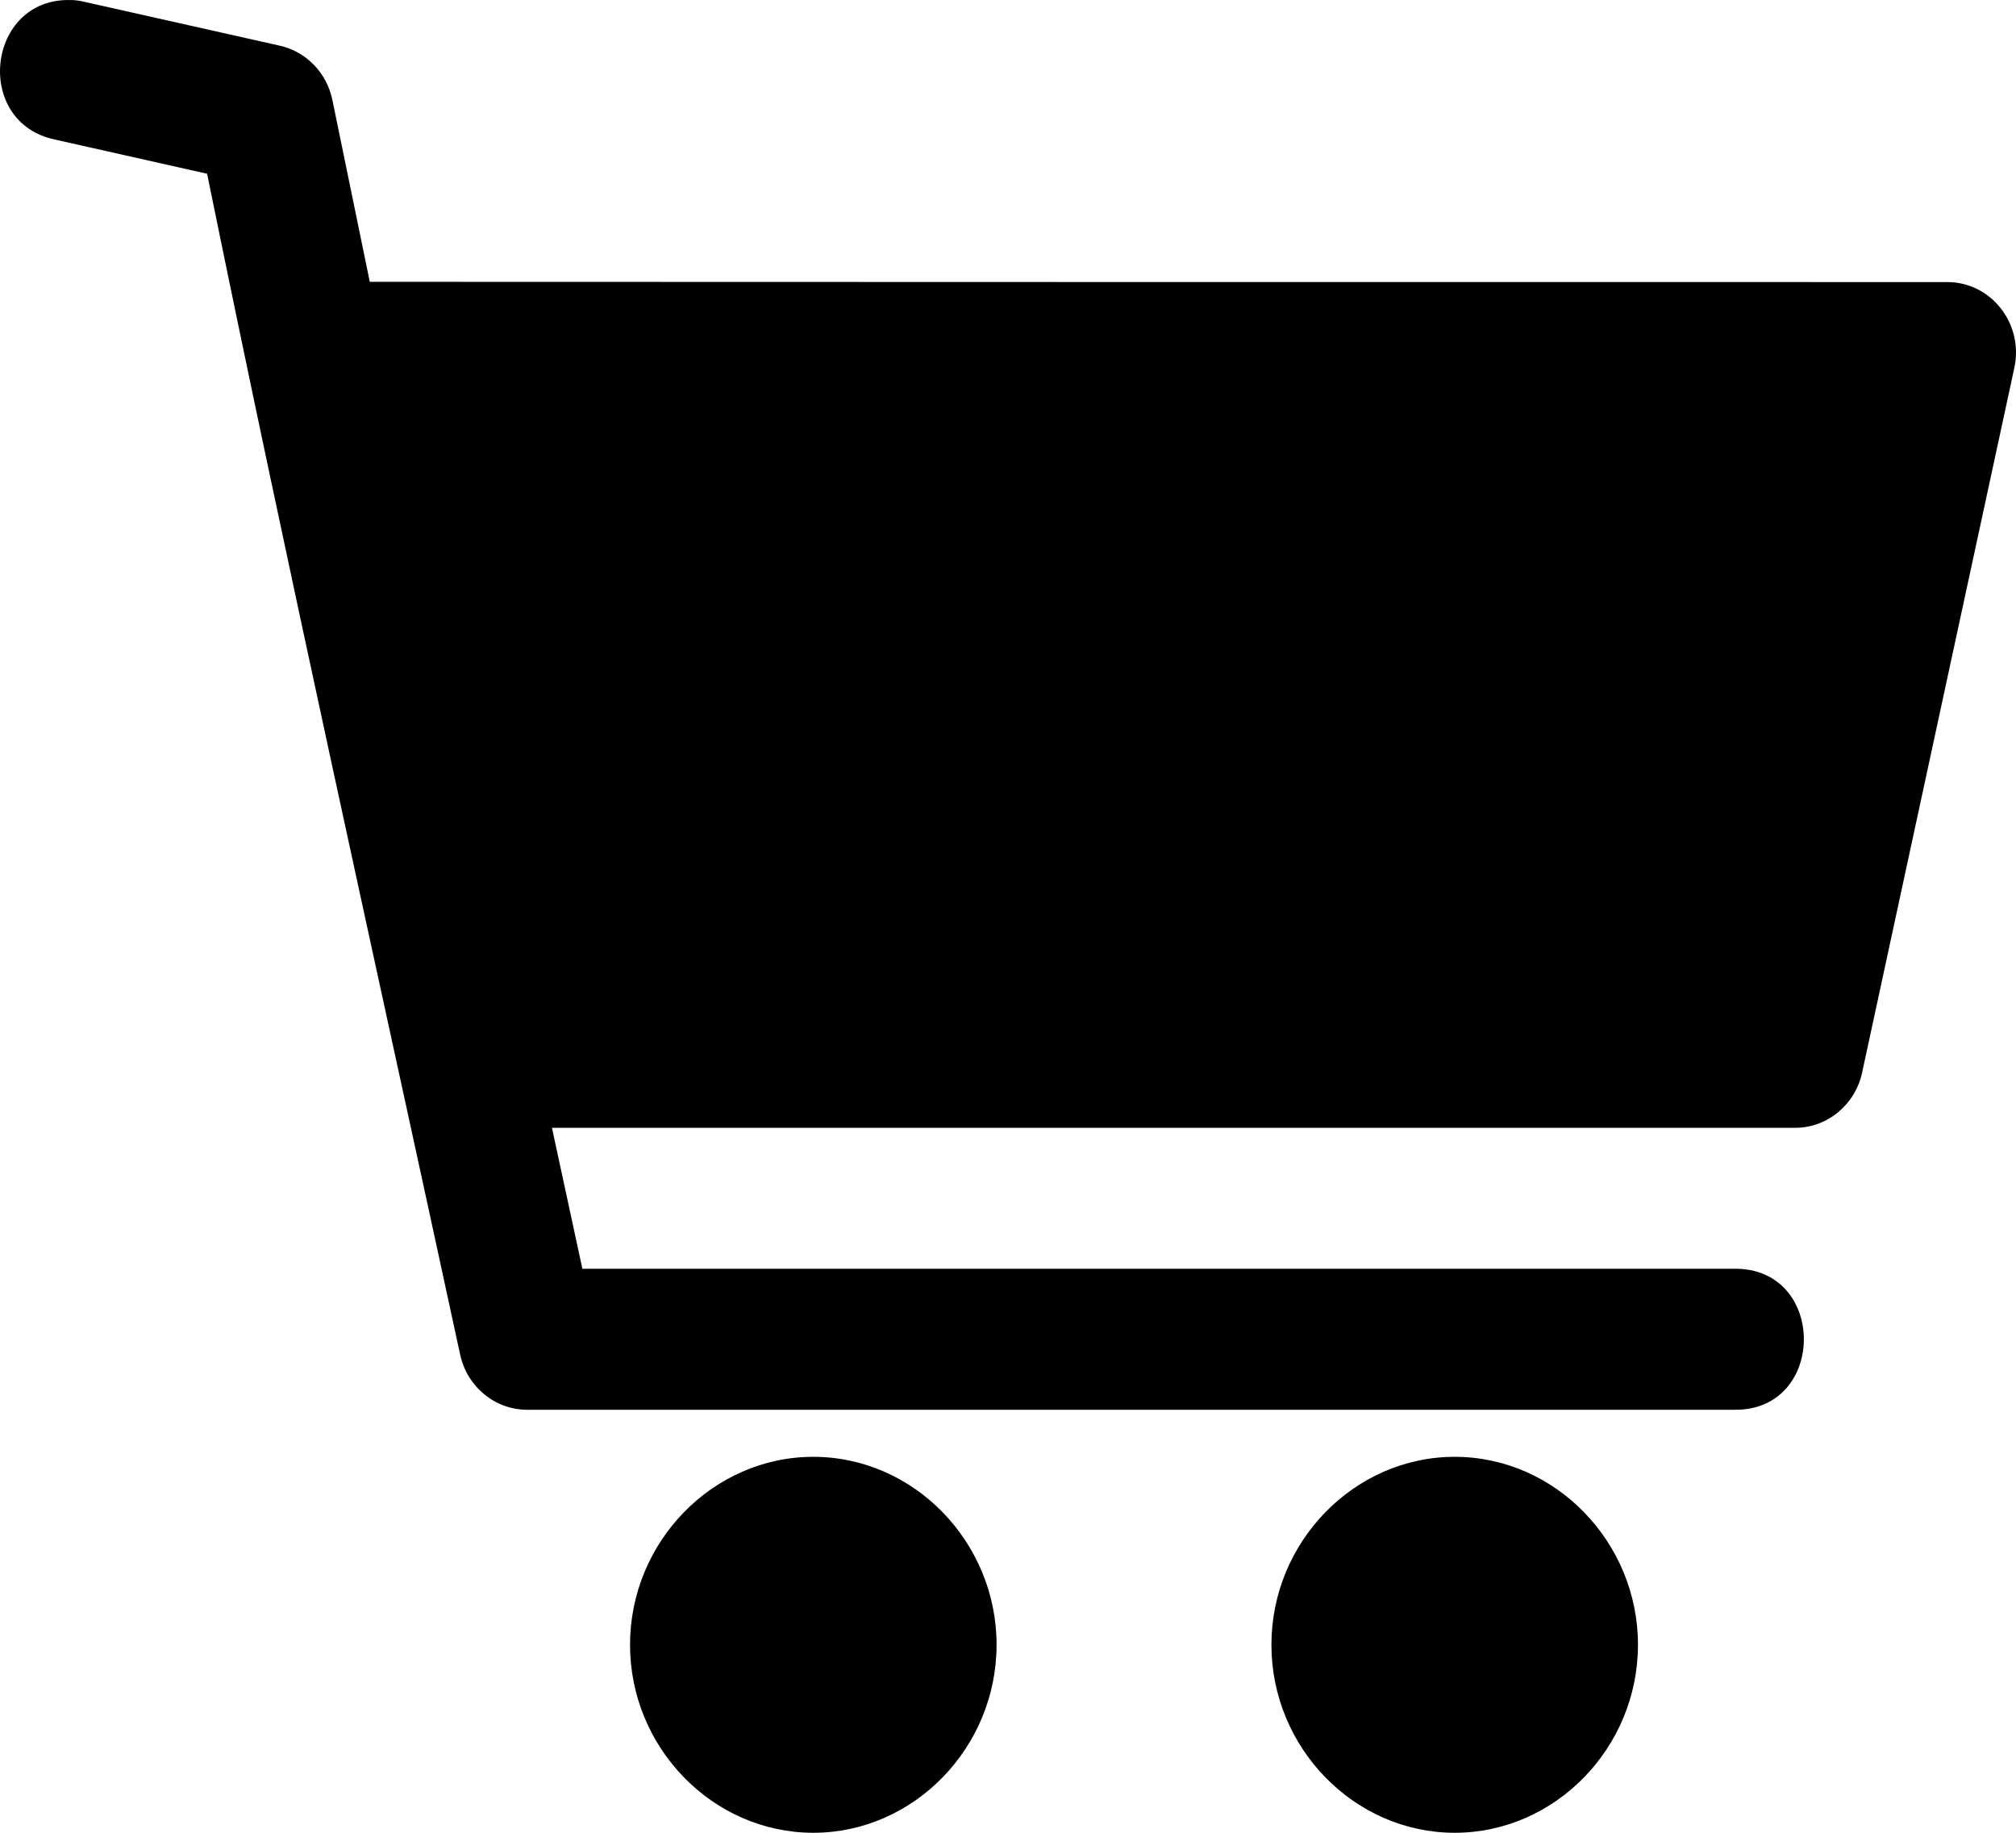 <svg width="33" height="30" viewBox="0 0 33 30" fill="none" xmlns="http://www.w3.org/2000/svg">
<path d="M1.16 0.001C-0.217 -0.042 -0.448 2.004 0.902 2.285L3.39 2.844C4.706 9.301 6.14 15.731 7.532 22.172C7.646 22.7 8.103 23.076 8.63 23.076H28.386C29.908 23.099 29.908 20.745 28.386 20.768H9.533L9.035 18.461H29.383C29.91 18.461 30.367 18.085 30.481 17.557L32.973 6.02C33.128 5.3 32.594 4.617 31.875 4.617C23.267 4.617 14.66 4.617 6.053 4.613L5.441 1.637C5.35 1.193 5.013 0.845 4.581 0.748L1.382 0.03C1.309 0.012 1.235 0.002 1.16 0L1.16 0.001ZM13.313 23.846C11.669 23.846 10.313 25.237 10.313 26.923C10.313 28.609 11.669 30 13.313 30C14.956 30 16.313 28.609 16.313 26.923C16.313 25.237 14.956 23.846 13.313 23.846ZM23.812 23.846C22.169 23.846 20.812 25.237 20.812 26.923C20.812 28.609 22.169 30 23.812 30C25.456 30 26.812 28.609 26.812 26.923C26.812 25.237 25.456 23.846 23.812 23.846Z" fill="black"/>
</svg>
